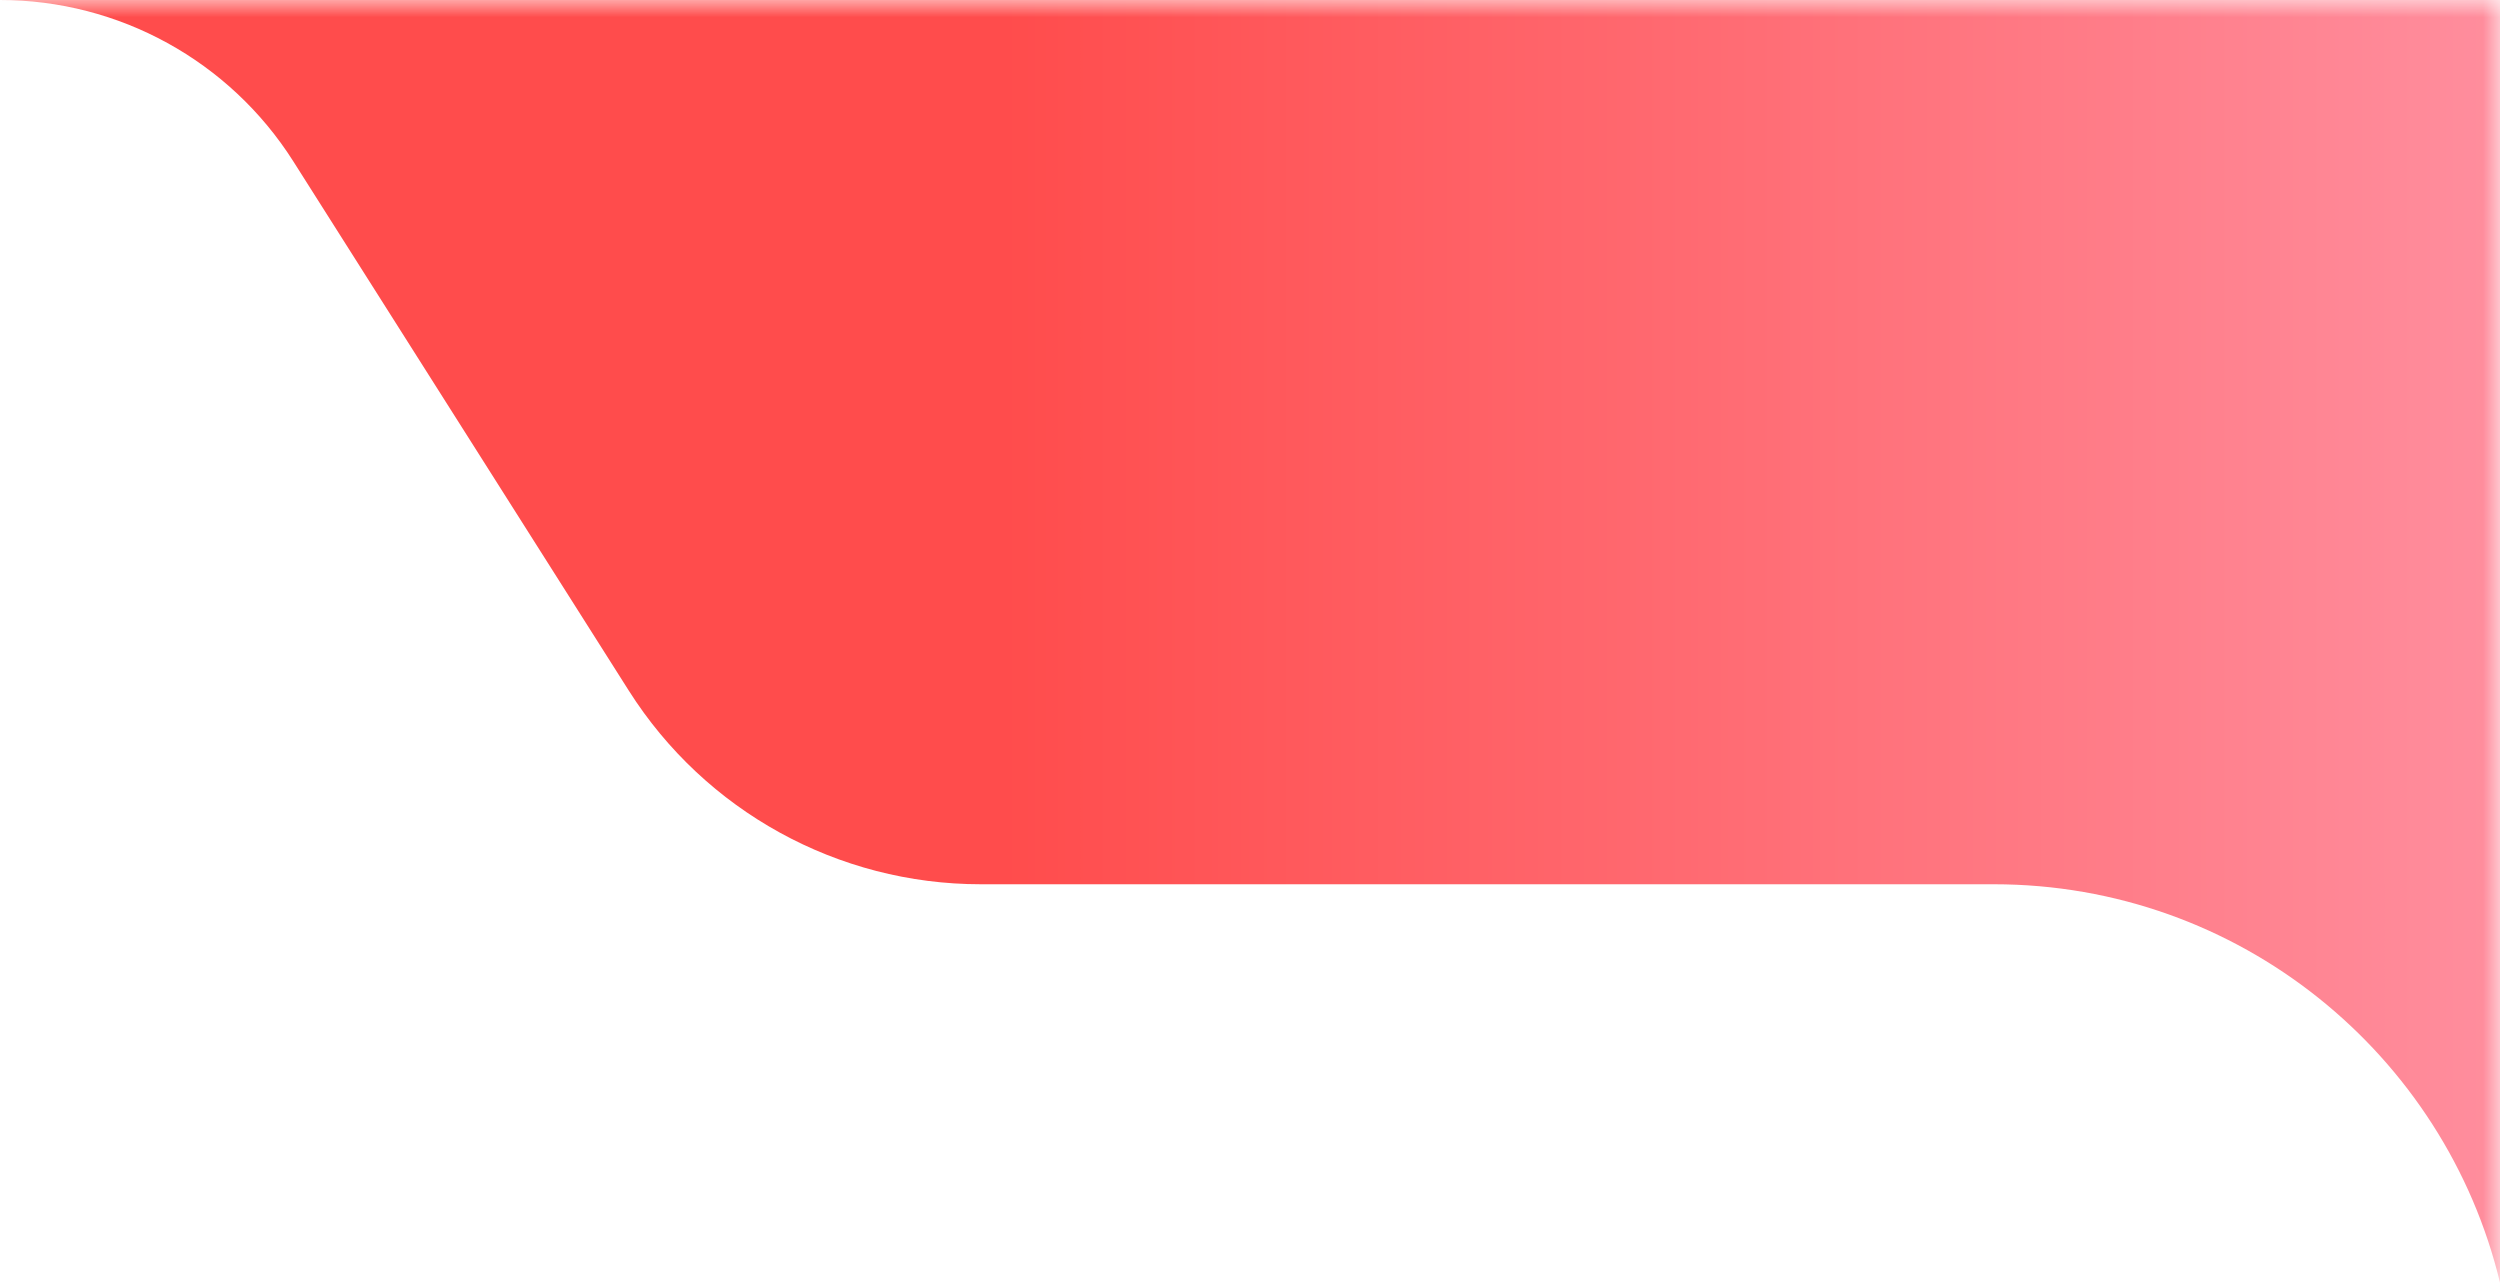 <?xml version="1.0" encoding="UTF-8"?>
<svg width="72.001px" height="36.944px" viewBox="0 0 72.001 36.944" version="1.1" xmlns="http://www.w3.org/2000/svg" xmlns:xlink="http://www.w3.org/1999/xlink">
    <title>tag- new 2</title>
    <defs>
        <rect id="path-1" x="0" y="0" width="76" height="37.521"></rect>
        <linearGradient x1="40.098%" y1="40.607%" x2="100%" y2="40.607%" id="linearGradient-3">
            <stop stop-color="#FF4C4C" offset="0%"></stop>
            <stop stop-color="#FF8E9E" offset="100%"></stop>
        </linearGradient>
    </defs>
    <g id="页面-1" stroke="none" stroke-width="1" fill="none" fill-rule="evenodd">
        <g id="tag--new" transform="translate(-3.998, 0)">
            <mask id="mask-2" fill="white">
                <use xlink:href="#path-1"></use>
            </mask>
            <g id="蒙版"></g>
            <path d="M75.999,0 L76,36.944 C74.415,30.36 68.487,25.467 61.416,25.467 L32.243,25.467 C28.133,25.467 24.308,23.363 22.108,19.891 L12.445,4.646 C10.611,1.753 7.424,-5.44791039e-15 3.998,0 L75.999,0 Z" id="形状结合" fill="url(#linearGradient-3)" fill-rule="nonzero" mask="url(#mask-2)"></path>
        </g>
    </g>
</svg>